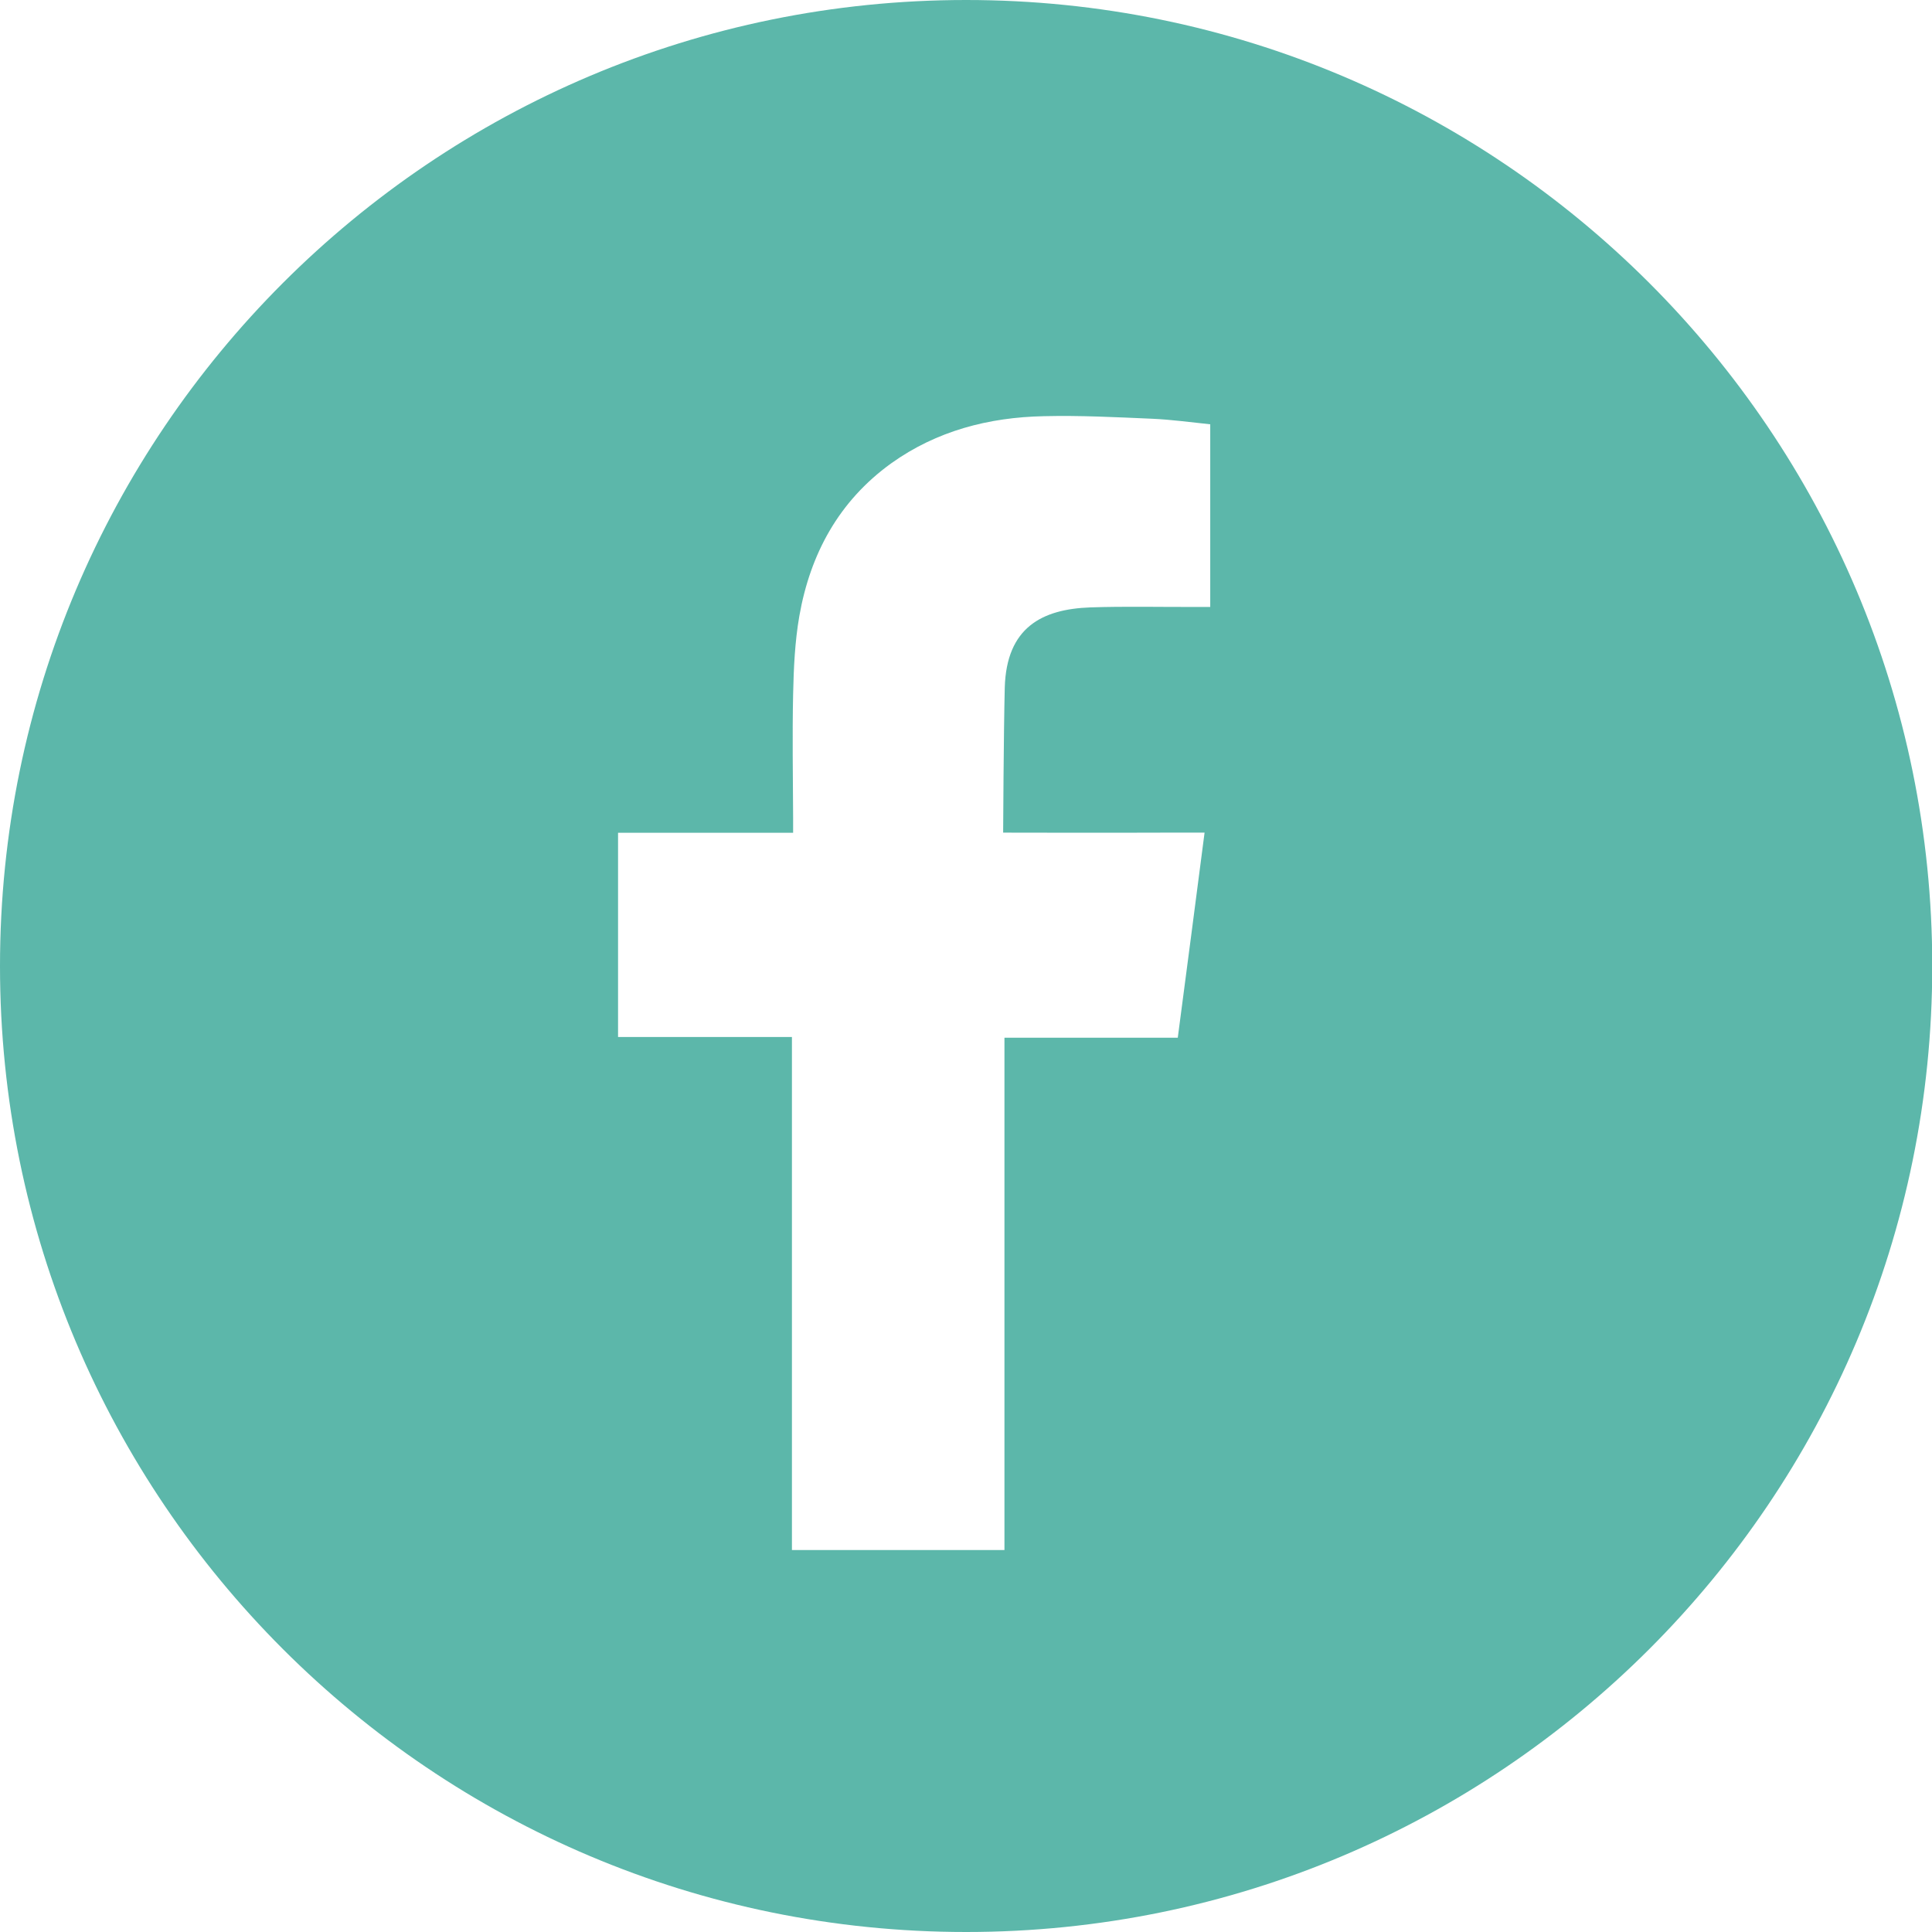 <svg width="31" height="31" viewBox="0 0 31 31" fill="none" xmlns="http://www.w3.org/2000/svg">
<path d="M15.502 0C6.939 0 0 6.94 0 15.501C0 24.062 6.939 31 15.502 31C24.065 31 31.004 24.06 31.004 15.501C31.004 6.942 24.065 0 15.502 0ZM19.421 9.739H19.189C18.624 9.741 18.059 9.727 17.495 9.746C16.721 9.774 16.15 10.066 16.122 11.032C16.104 11.736 16.096 13.36 16.096 13.36C16.096 13.36 17.911 13.364 18.701 13.36H19.328C19.182 14.484 19.042 15.562 18.898 16.651H16.117V24.871H12.707V16.639H9.917V13.362H12.726V13.116C12.723 12.459 12.712 11.799 12.726 11.142C12.735 10.721 12.754 10.296 12.826 9.883C13.002 8.884 13.462 8.039 14.299 7.435C15.03 6.912 15.867 6.696 16.749 6.678C17.33 6.664 17.909 6.694 18.487 6.719C18.803 6.733 19.116 6.777 19.419 6.808V9.739H19.421Z" fill="#5CB7AA"/>
</svg>
